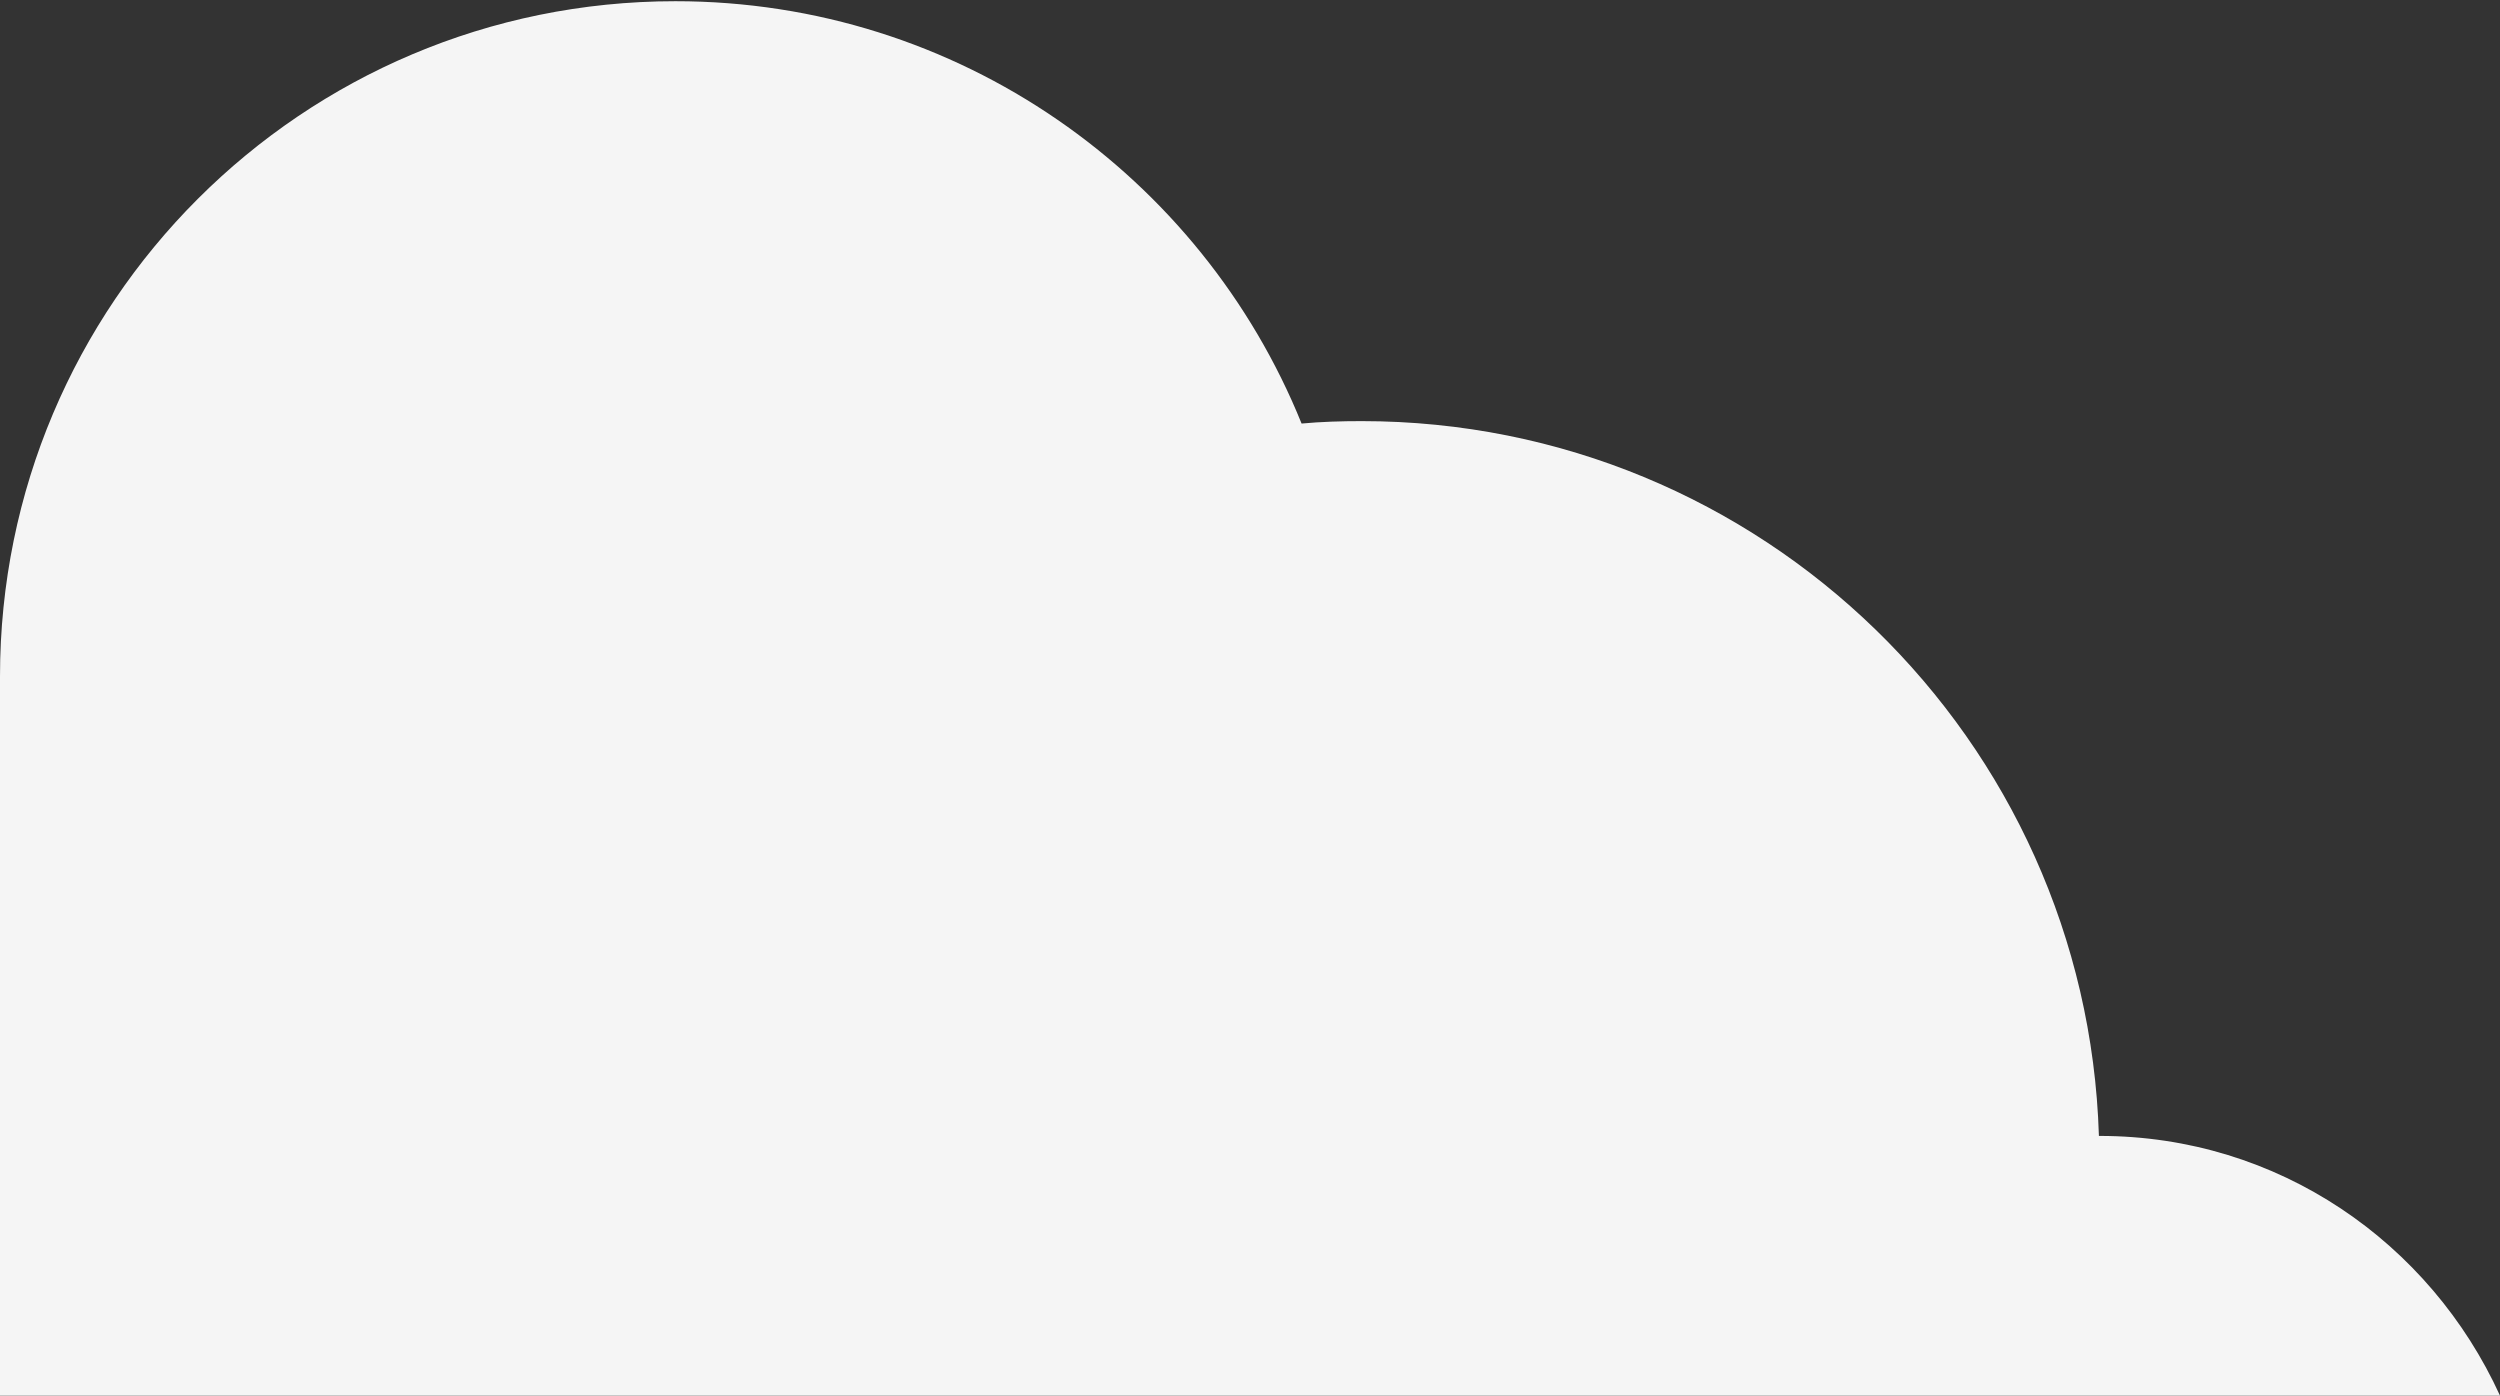 <?xml version="1.0" encoding="utf-8"?>
<!-- Generator: Adobe Illustrator 25.0.1, SVG Export Plug-In . SVG Version: 6.00 Build 0)  -->
<svg version="1.1" id="Isolation_Mode" xmlns="http://www.w3.org/2000/svg" xmlns:xlink="http://www.w3.org/1999/xlink" x="0px"
	 y="0px" viewBox="0 0 412 230" style="enable-background:new 0 0 412 230;" xml:space="preserve">
<rect x="0" y="0" width="412" height="230" fill="#333333" stroke="none"/>
<style type="text/css">
	.st0{fill:#F5F5F5;}
</style>
<g>
	<path class="st0" d="M412,230c-11.5-25.2-36.5-42.8-66-42.8c0,0,0,0-0.1,0c-2-65.4-55.6-117.8-121.5-117.8c-3.3,0-6.7,0.1-9.9,0.4
		C198,29,158,0.2,111.3,0.2C49.8,0.2,0,50,0,111.5C0,145.1,0,230,0,230S372.1,230,412,230z"/>
</g>
</svg>
